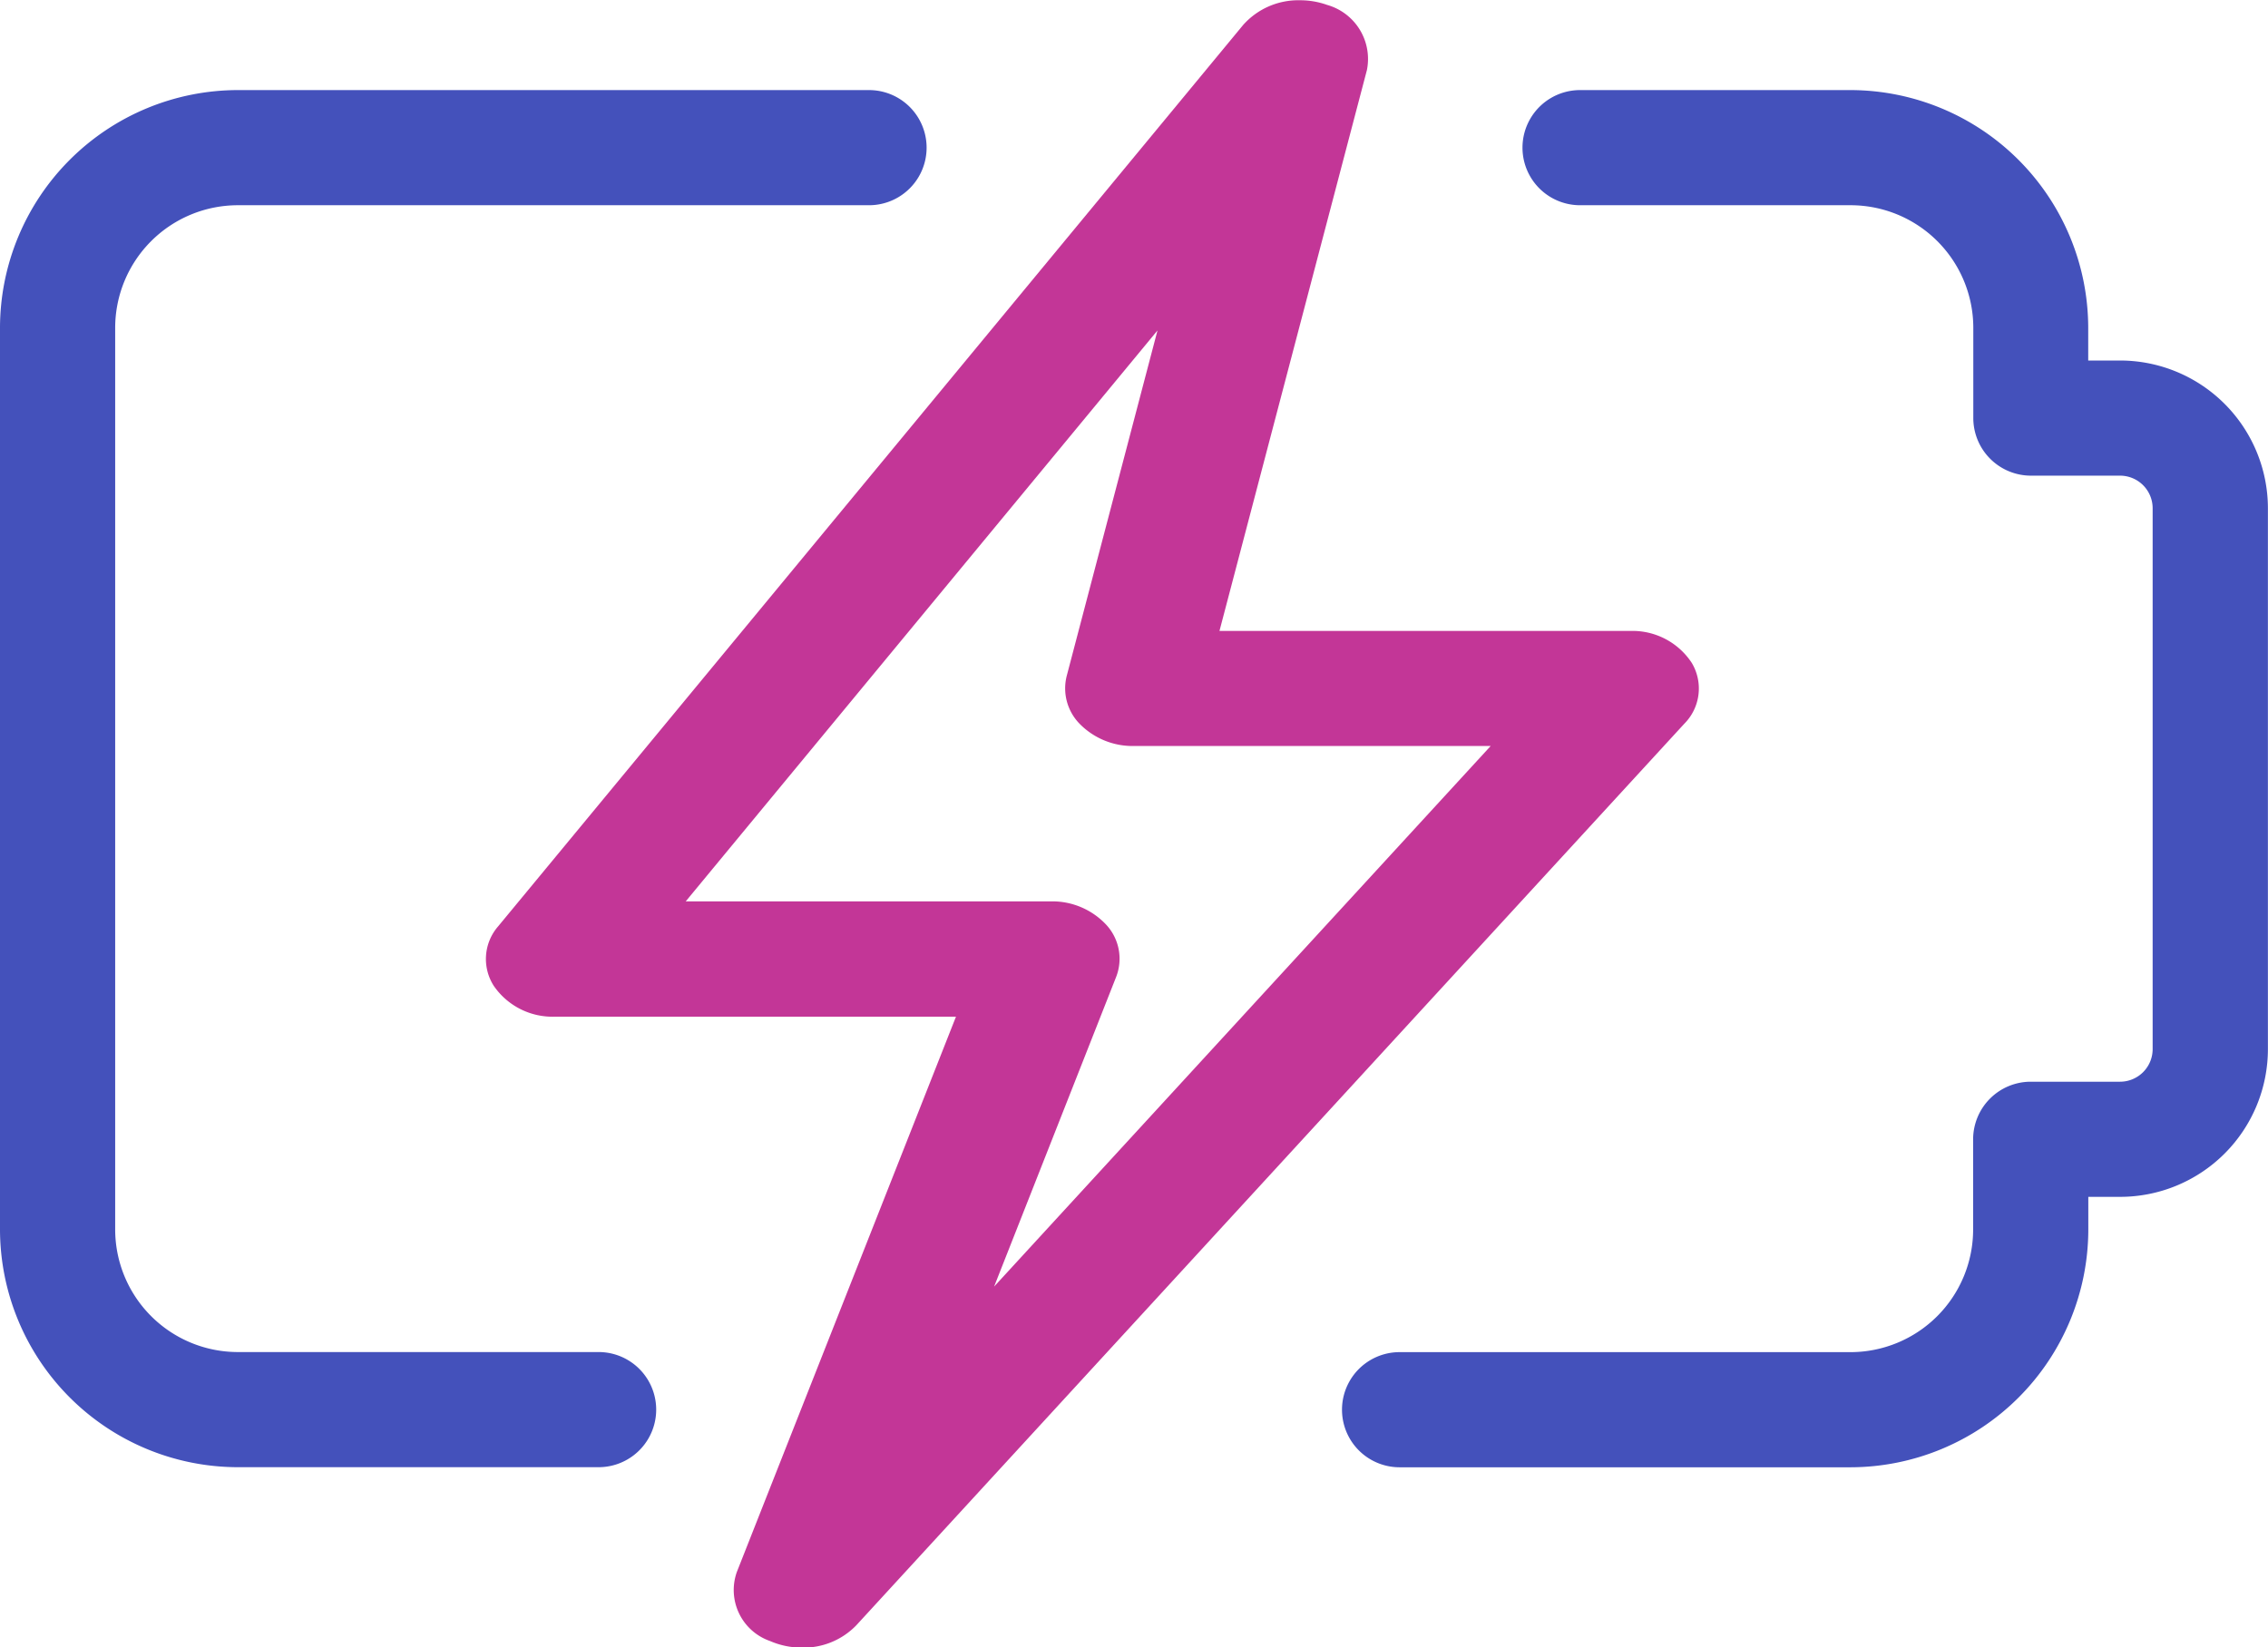 <svg xmlns="http://www.w3.org/2000/svg" width="25.874" height="18.8" viewBox="0 0 25.874 18.8">
    <defs>
        <style>
            .cls-1{fill:#4451bb}
        </style>
    </defs>
    <g id="Group_516" transform="translate(-205.136 -190.212)">
        <path id="Path_640" d="M314.8 200.49h-.363v-.372a2.717 2.717 0 0 0-2.714-2.714h-3.083a.657.657 0 1 0 0 1.314h3.086a1.4 1.4 0 0 1 1.4 1.4v1.029a.658.658 0 0 0 .657.657h1.017a.372.372 0 0 1 .372.372v6.172a.372.372 0 0 1-.372.372h-1.019a.658.658 0 0 0-.657.657v1.029a1.4 1.4 0 0 1-1.4 1.4h-5.143a.657.657 0 1 0 0 1.314h5.143a2.717 2.717 0 0 0 2.714-2.714v-.372h.363a1.687 1.687 0 0 0 1.686-1.685v-6.172a1.688 1.688 0 0 0-1.687-1.687z" class="cls-1" transform="translate(-85.478 -6.164)"/>
        <path id="Path_641" d="M211.965 211.805h-4.115a1.4 1.4 0 0 1-1.4-1.4v-10.287a1.4 1.4 0 0 1 1.4-1.4h7.2a.657.657 0 0 0 0-1.314h-7.2a2.717 2.717 0 0 0-2.714 2.714v10.287a2.717 2.717 0 0 0 2.714 2.714h4.115a.657.657 0 1 0 0-1.314z" class="cls-1" transform="translate(0 -6.164)"/>
        <path id="Path_642" fill="#c33697" d="M265.689 197.778a.808.808 0 0 0-.7-.366H260.3l1.682-6.4a.641.641 0 0 0-.454-.744.915.915 0 0 0-.309-.053.841.841 0 0 0-.648.281l-8.5 10.287a.568.568 0 0 0-.05.679.813.813 0 0 0 .694.352h4.579l-2.5 6.337a.616.616 0 0 0 .377.787.914.914 0 0 0 .366.076.836.836 0 0 0 .621-.256l9.445-10.287a.57.57 0 0 0 .086-.693zm-6.568 3.583a.571.571 0 0 0-.108-.591.842.842 0 0 0-.635-.272h-4.167l5.382-6.515-1.036 3.944a.578.578 0 0 0 .155.552.845.845 0 0 0 .611.246h4.071l-5.665 6.169z" transform="translate(-41.252)"/>
    </g>
</svg>
